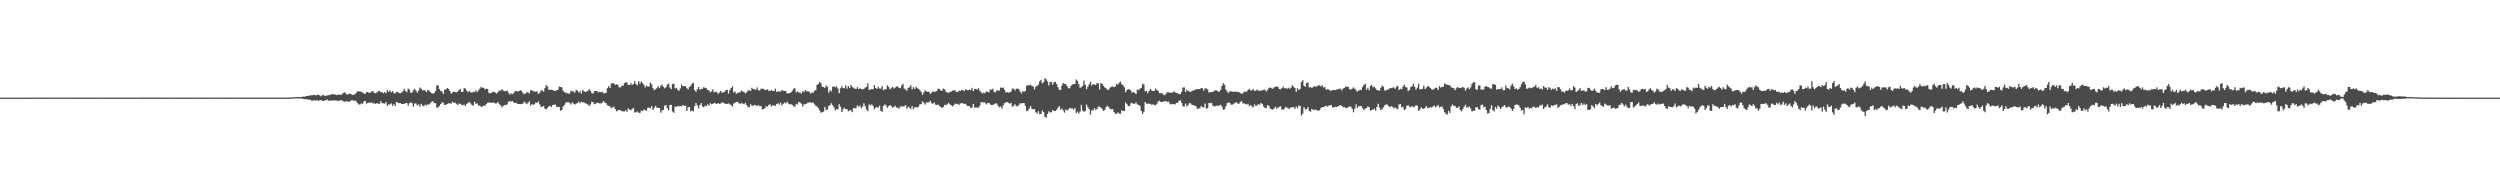 <?xml version="1.0" encoding="UTF-8"?>
<svg xmlns="http://www.w3.org/2000/svg" width="1920" height="150">
  <path d="M0 75.000h1v1.000H0zM1 75.000h1v1.000H1zM2 75.000h1v1.000H2zM3 75.000h1v1.000H3zM4 75.000h1v1.000H4zM5 75.000h1v1.000H5zM6 75.000h1v1.000H6zM7 75.000h1v1.000H7zM8 75.000h1v1.000H8zM9 75.000h1v1.000H9zM10 75.000h1v1.000H10zM11 75.000h1v1.000H11zM12 75.000h1v1.000H12zM13 75.000h1v1.000H13zM14 75.000h1v1.000H14zM15 75.000h1v1.000H15zM16 75.000h1v1.000H16zM17 75.000h1v1.000H17zM18 75.000h1v1.000H18zM19 74.961h1v1.000H19zM20 74.939h1v1.000H20zM21 74.941h1v1.000H21zM22 74.944h1v1.000H22zM23 74.935h1v1.000H23zM24 74.943h1v1.000H24zM25 74.944h1v1.000H25zM26 74.942h1v1.000H26zM27 74.936h1v1.000H27zM28 74.948h1v1.000H28zM29 74.937h1v1.000H29zM30 74.936h1v1.000H30zM31 74.935h1v1.000H31zM32 74.929h1v1.000H32zM33 74.936h1v1.000H33zM34 74.934h1v1.000H34zM35 74.932h1v1.000H35zM36 74.944h1v1.000H36zM37 74.939h1v1.000H37zM38 74.940h1v1.000H38zM39 74.943h1v1.000H39zM40 74.942h1v1.000H40zM41 74.941h1v1.000H41zM42 74.937h1v1.000H42zM43 74.938h1v1.000H43zM44 74.944h1v1.000H44zM45 74.937h1v1.000H45zM46 74.938h1v1.000H46zM47 74.943h1v1.000H47zM48 74.940h1v1.000H48zM49 74.945h1v1.000H49zM50 74.943h1v1.000H50zM51 74.939h1v1.000H51zM52 74.939h1v1.000H52zM53 74.940h1v1.000H53zM54 74.939h1v1.000H54zM55 74.940h1v1.000H55zM56 74.935h1v1.000H56zM57 74.929h1v1.000H57zM58 74.940h1v1.000H58zM59 74.939h1v1.000H59zM60 74.935h1v1.000H60zM61 74.939h1v1.000H61zM62 74.935h1v1.000H62zM63 74.930h1v1.000H63zM64 74.940h1v1.000H64zM65 74.936h1v1.000H65zM66 74.936h1v1.000H66zM67 74.939h1v1.000H67zM68 74.939h1v1.000H68zM69 74.946h1v1.000H69zM70 74.936h1v1.000H70zM71 74.932h1v1.000H71zM72 74.930h1v1.000H72zM73 74.943h1v1.000H73zM74 74.940h1v1.000H74zM75 74.936h1v1.000H75zM76 74.945h1v1.000H76zM77 74.940h1v1.000H77zM78 74.933h1v1.000H78zM79 74.938h1v1.000H79zM80 74.941h1v1.000H80zM81 74.928h1v1.000H81zM82 74.938h1v1.000H82zM83 74.940h1v1.000H83zM84 74.935h1v1.000H84zM85 74.931h1v1.000H85zM86 74.923h1v1.000H86zM87 74.934h1v1.000H87zM88 74.935h1v1.000H88zM89 74.935h1v1.000H89zM90 74.941h1v1.000H90zM91 74.924h1v1.000H91zM92 74.939h1v1.000H92zM93 74.940h1v1.000H93zM94 74.933h1v1.000H94zM95 74.941h1v1.000H95zM96 74.931h1v1.000H96zM97 74.933h1v1.000H97zM98 74.937h1v1.000H98zM99 74.939h1v1.000H99zM100 74.930h1v1.000H100zM101 74.937h1v1.000H101zM102 74.937h1v1.000H102zM103 74.938h1v1.000H103zM104 74.937h1v1.000H104zM105 74.940h1v1.000H105zM106 74.942h1v1.000H106zM107 74.940h1v1.000H107zM108 74.931h1v1.000H108zM109 74.931h1v1.000H109zM110 74.928h1v1.000H110zM111 74.940h1v1.000H111zM112 74.937h1v1.000H112zM113 74.941h1v1.000H113zM114 74.932h1v1.000H114zM115 74.931h1v1.000H115zM116 74.931h1v1.000H116zM117 74.934h1v1.000H117zM118 74.925h1v1.000H118zM119 74.930h1v1.000H119zM120 74.936h1v1.000H120zM121 74.936h1v1.000H121zM122 74.930h1v1.000H122zM123 74.939h1v1.000H123zM124 74.939h1v1.000H124zM125 74.924h1v1.000H125zM126 74.935h1v1.000H126zM127 74.941h1v1.000H127zM128 74.930h1v1.000H128zM129 74.938h1v1.000H129zM130 74.940h1v1.000H130zM131 74.943h1v1.000H131zM132 74.938h1v1.000H132zM133 74.940h1v1.000H133zM134 74.940h1v1.000H134zM135 74.937h1v1.000H135zM136 74.940h1v1.000H136zM137 74.937h1v1.000H137zM138 74.929h1v1.000H138zM139 74.939h1v1.000H139zM140 74.932h1v1.000H140zM141 74.941h1v1.000H141zM142 74.940h1v1.000H142zM143 74.938h1v1.000H143zM144 74.924h1v1.000H144zM145 74.939h1v1.000H145zM146 74.941h1v1.000H146zM147 74.943h1v1.000H147zM148 74.938h1v1.000H148zM149 74.937h1v1.000H149zM150 74.935h1v1.000H150zM151 74.936h1v1.000H151zM152 74.934h1v1.000H152zM153 74.945h1v1.000H153zM154 74.937h1v1.000H154zM155 74.941h1v1.000H155zM156 74.938h1v1.000H156zM157 74.935h1v1.000H157zM158 74.941h1v1.000H158zM159 74.927h1v1.000H159zM160 74.940h1v1.000H160zM161 74.939h1v1.000H161zM162 74.940h1v1.000H162zM163 74.933h1v1.000H163zM164 74.933h1v1.000H164zM165 74.935h1v1.000H165zM166 74.934h1v1.000H166zM167 74.941h1v1.000H167zM168 74.941h1v1.000H168zM169 74.934h1v1.000H169zM170 74.934h1v1.000H170zM171 74.944h1v1.000H171zM172 74.937h1v1.000H172zM173 74.936h1v1.000H173zM174 74.929h1v1.000H174zM175 74.936h1v1.000H175zM176 74.935h1v1.000H176zM177 74.938h1v1.000H177zM178 74.940h1v1.000H178zM179 74.940h1v1.000H179zM180 74.943h1v1.000H180zM181 74.938h1v1.000H181zM182 74.934h1v1.000H182zM183 74.940h1v1.000H183zM184 74.930h1v1.000H184zM185 74.940h1v1.000H185zM186 74.939h1v1.000H186zM187 74.935h1v1.000H187zM188 74.929h1v1.000H188zM189 74.935h1v1.000H189zM190 74.935h1v1.000H190zM191 74.944h1v1.000H191zM192 74.937h1v1.000H192zM193 74.938h1v1.000H193zM194 74.933h1v1.000H194zM195 74.931h1v1.000H195zM196 74.942h1v1.000H196zM197 74.932h1v1.000H197zM198 74.933h1v1.000H198zM199 74.942h1v1.000H199zM200 74.930h1v1.000H200zM201 74.940h1v1.000H201zM202 74.933h1v1.000H202zM203 74.945h1v1.000H203zM204 74.931h1v1.000H204zM205 74.941h1v1.000H205zM206 74.936h1v1.000H206zM207 74.940h1v1.000H207zM208 74.934h1v1.000H208zM209 74.923h1v1.000H209zM210 74.942h1v1.000H210zM211 74.940h1v1.000H211zM212 74.921h1v1.000H212zM213 74.936h1v1.000H213zM214 74.933h1v1.000H214zM215 74.931h1v1.000H215zM216 74.934h1v1.000H216zM217 74.938h1v1.000H217zM218 74.939h1v1.000H218zM219 74.932h1v1.000H219zM220 74.938h1v1.000H220zM221 74.922h1v1.000H221zM222 74.915h1v1.000H222zM223 74.840h1v1.000H223zM224 74.813h1v1.000H224zM225 74.754h1v1.000H225zM226 74.587h1v1.000H226zM227 74.534h1v1.000H227zM228 74.446h1v1.000H228zM229 74.487h1v1.120H229zM230 74.453h1v1.217H230zM231 74.543h1v1.019H231zM232 74.192h1v1.702H232zM233 74.231h1v1.861H233zM234 74.140h1v2.132H234zM235 73.741h1v2.491H235zM236 73.703h1v2.639H236zM237 73.434h1v3.174H237zM238 73.180h1v3.478H238zM239 73.285h1v4.205H239zM240 73.011h1v4.203H240zM241 72.850h1v4.057H241zM242 73.222h1v3.992H242zM243 72.975h1v3.923H243zM244 72.636h1v4.949H244zM245 73.255h1v3.764H245zM246 73.900h1v2.884H246zM247 73.228h1v4.172H247zM248 72.795h1v4.872H248zM249 73.720h1v3.319H249zM250 73.411h1v3.615H250zM251 73.249h1v3.161H251zM252 73.133h1v4.332H252zM253 72.813h1v4.469H253zM254 72.509h1v4.681H254zM255 72.079h1v5.233H255zM256 72.533h1v4.393H256zM257 72.572h1v4.648H257zM258 72.994h1v4.239H258zM259 72.702h1v4.828H259zM260 72.640h1v4.719H260zM261 72.798h1v4.253H261zM262 72.546h1v4.460H262zM263 71.521h1v6.205H263zM264 70.919h1v7.264H264zM265 71.556h1v6.280H265zM266 72.782h1v5.107H266zM267 72.196h1v5.853H267zM268 71.985h1v6.135H268zM269 72.067h1v5.246H269zM270 73.034h1v3.695H270zM271 72.595h1v4.853H271zM272 72.569h1v4.626H272zM273 71.370h1v6.387H273zM274 70.086h1v8.974H274zM275 70.319h1v9.856H275zM276 70.207h1v10.063H276zM277 70.500h1v8.894H277zM278 71.129h1v8.672H278zM279 71.734h1v6.257H279zM280 72.141h1v5.385H280zM281 70.689h1v8.994H281zM282 70.646h1v8.406H282zM283 71.403h1v7.467H283zM284 70.960h1v7.959H284zM285 70.366h1v8.195H285zM286 69.991h1v9.482H286zM287 71.374h1v7.907H287zM288 71.668h1v8.169H288zM289 70.979h1v8.197H289zM290 69.996h1v9.604H290zM291 69.934h1v9.769H291zM292 70.734h1v6.984H292zM293 70.830h1v8.410H293zM294 71.630h1v7.713H294zM295 70.732h1v8.894H295zM296 71.621h1v6.761H296zM297 69.207h1v12.023H297zM298 70.522h1v9.735H298zM299 69.438h1v10.816H299zM300 70.900h1v8.435H300zM301 69.907h1v11.353H301zM302 71.412h1v8.571H302zM303 71.756h1v9.688H303zM304 70.598h1v7.682H304zM305 70.515h1v8.297H305zM306 71.484h1v7.724H306zM307 71.587h1v7.637H307zM308 71.045h1v8.831H308zM309 69.940h1v9.923H309zM310 68.191h1v11.551H310zM311 70.041h1v9.284H311zM312 70.693h1v8.356H312zM313 67.967h1v13.146H313zM314 68.861h1v10.406H314zM315 71.348h1v7.176H315zM316 70.938h1v8.373H316zM317 69.282h1v12.621H317zM318 68.245h1v11.228H318zM319 69.649h1v9.833H319zM320 71.096h1v9.917H320zM321 69.580h1v10.590H321zM322 67.232h1v14.597H322zM323 68.100h1v11.664H323zM324 69.511h1v11.470H324zM325 69.136h1v12.551H325zM326 69.461h1v10.955H326zM327 70.767h1v10.184H327zM328 69.223h1v10.891H328zM329 69.437h1v10.847H329zM330 70.771h1v8.610H330zM331 71.601h1v6.613H331zM332 71.923h1v5.778H332zM333 71.431h1v7.745H333zM334 69.911h1v9.411H334zM335 65.619h1v16.967H335zM336 65.461h1v17.147H336zM337 68.433h1v12.925H337zM338 69.827h1v10.049H338zM339 70.223h1v8.294H339zM340 72.035h1v6.855H340zM341 68.893h1v11.676H341zM342 68.654h1v11.818H342zM343 67.562h1v12.333H343zM344 68.302h1v11.040H344zM345 69.836h1v9.497H345zM346 71.896h1v7.761H346zM347 71.013h1v7.105H347zM348 70.287h1v8.773H348zM349 70.681h1v8.059H349zM350 70.851h1v8.868H350zM351 70.309h1v10.419H351zM352 69.302h1v10.187H352zM353 68.317h1v11.454H353zM354 70.640h1v9.821H354zM355 70.444h1v10.344H355zM356 67.640h1v12.697H356zM357 68.093h1v13.301H357zM358 69.686h1v10.118H358zM359 70.825h1v8.202H359zM360 69.802h1v8.493H360zM361 70.838h1v8.660H361zM362 71.187h1v9.536H362zM363 70.358h1v10.847H363zM364 70.799h1v7.379H364zM365 69.316h1v10.588H365zM366 70.678h1v8.627H366zM367 69.404h1v11.875H367zM368 68.061h1v12.951H368zM369 66.640h1v15.440H369zM370 67.415h1v14.396H370zM371 67.448h1v13.597H371zM372 68.727h1v12.588H372zM373 68.071h1v11.835H373zM374 68.365h1v10.606H374zM375 71.355h1v7.294H375zM376 71.706h1v7.307H376zM377 71.216h1v7.657H377zM378 70.539h1v8.360H378zM379 70.579h1v8.235H379zM380 71.252h1v8.318H380zM381 71.854h1v7.491H381zM382 70.763h1v7.597H382zM383 69.480h1v10.598H383zM384 69.630h1v11.201H384zM385 68.476h1v13.967H385zM386 69.591h1v11.753H386zM387 69.918h1v10.677H387zM388 69.967h1v10.844H388zM389 69.530h1v10.575H389zM390 71.039h1v7.136H390zM391 72.604h1v4.950H391zM392 71.604h1v6.449H392zM393 72.269h1v5.329H393zM394 71.515h1v7.173H394zM395 70.166h1v8.848H395zM396 69.744h1v9.188H396zM397 70.188h1v9.607H397zM398 70.078h1v9.809H398zM399 69.319h1v10.739H399zM400 69.598h1v10.256H400zM401 71.153h1v8.485H401zM402 72.326h1v5.839H402zM403 71.840h1v6.967H403zM404 70.977h1v9.024H404zM405 70.804h1v8.231H405zM406 71.803h1v5.997H406zM407 69.462h1v11.722H407zM408 69.137h1v10.803H408zM409 70.216h1v10.300H409zM410 70.136h1v9.947H410zM411 70.496h1v8.143H411zM412 70.133h1v8.980H412zM413 72.202h1v5.648H413zM414 71.157h1v9.019H414zM415 69.703h1v12.399H415zM416 69.268h1v12.713H416zM417 70.369h1v11.020H417zM418 67.698h1v15.777H418zM419 65.383h1v18.800H419zM420 66.451h1v16.433H420zM421 68.985h1v12.748H421zM422 68.862h1v12.473H422zM423 68.848h1v13.379H423zM424 69.182h1v11.438H424zM425 69.733h1v10.701H425zM426 69.732h1v10.546H426zM427 69.324h1v12.787H427zM428 69.026h1v13.002H428zM429 66.510h1v15.706H429zM430 66.792h1v18.196H430zM431 67.068h1v17.401H431zM432 69.569h1v12.368H432zM433 70.797h1v9.779H433zM434 71.222h1v7.656H434zM435 71.492h1v6.932H435zM436 71.872h1v6.583H436zM437 71.839h1v7.232H437zM438 69.607h1v10.608H438zM439 70.186h1v8.461H439zM440 70.162h1v9.406H440zM441 71.185h1v9.104H441zM442 69.034h1v10.683H442zM443 69.651h1v9.413H443zM444 70.937h1v7.092H444zM445 70.020h1v9.312H445zM446 71.858h1v6.314H446zM447 69.074h1v9.515H447zM448 70.059h1v8.620H448zM449 70.639h1v8.668H449zM450 70.228h1v9.434H450zM451 69.704h1v10.537H451zM452 68.472h1v12.894H452zM453 69.696h1v10.526H453zM454 71.495h1v6.670H454zM455 71.906h1v6.628H455zM456 70.034h1v9.980H456zM457 69.831h1v9.850H457zM458 69.890h1v8.839H458zM459 71.035h1v8.082H459zM460 70.528h1v8.910H460zM461 70.778h1v8.739H461zM462 70.424h1v8.539H462zM463 71.617h1v6.115H463zM464 71.648h1v7.074H464zM465 71.295h1v8.035H465zM466 67.750h1v13.071H466zM467 66.182h1v15.105H467zM468 67.519h1v14.376H468zM469 64.286h1v18.685H469zM470 63.738h1v18.751H470zM471 64.212h1v17.718H471zM472 65.177h1v18.608H472zM473 64.640h1v20.845H473zM474 65.116h1v19.747H474zM475 67.033h1v17.372H475zM476 67.057h1v17.633H476zM477 65.807h1v19.469H477zM478 65.861h1v19.704H478zM479 63.935h1v21.676H479zM480 63.254h1v21.412H480zM481 63.336h1v22.516H481zM482 65.258h1v17.942H482zM483 65.257h1v18.979H483zM484 63.962h1v20.744H484zM485 65.163h1v18.490H485zM486 64.505h1v18.386H486zM487 62.413h1v23.937H487zM488 64.493h1v21.799H488zM489 65.575h1v19.982H489zM490 62.356h1v24.240H490zM491 64.289h1v22.439H491zM492 62.545h1v22.407H492zM493 63.737h1v21.669H493zM494 65.126h1v18.974H494zM495 67.176h1v17.402H495zM496 65.711h1v19.319H496zM497 66.458h1v16.367H497zM498 66.399h1v16.212H498zM499 63.397h1v19.886H499zM500 64.684h1v16.758H500zM501 67.675h1v16.807H501zM502 69.292h1v13.616H502zM503 68.518h1v12.810H503zM504 67.679h1v15.082H504zM505 66.136h1v16.605H505zM506 67.692h1v15.406H506zM507 65.918h1v20.645H507zM508 64.918h1v19.978H508zM509 66.656h1v17.786H509zM510 67.832h1v13.376H510zM511 66.984h1v13.664H511zM512 64.964h1v18.237H512zM513 64.182h1v20.574H513zM514 67.219h1v13.473H514zM515 68.439h1v12.116H515zM516 64.563h1v21.094H516zM517 64.189h1v22.460H517zM518 67.892h1v13.923H518zM519 67.411h1v14.656H519zM520 68.947h1v12.524H520zM521 69.687h1v11.991H521zM522 67.877h1v13.463H522zM523 64.973h1v16.793H523zM524 66.368h1v14.179H524zM525 66.028h1v15.422H525zM526 66.211h1v14.852H526zM527 67.723h1v17.526H527zM528 68.702h1v13.757H528zM529 66.796h1v15.372H529zM530 65.825h1v19.738H530zM531 64.329h1v20.591H531zM532 63.564h1v22.013H532zM533 69.226h1v12.163H533zM534 70.487h1v8.677H534zM535 68.570h1v12.385H535zM536 66.819h1v16.388H536zM537 68.885h1v11.747H537zM538 68.317h1v10.891H538zM539 68.215h1v13.481H539zM540 66.924h1v15.504H540zM541 67.500h1v13.701H541zM542 67.777h1v13.683H542zM543 69.064h1v11.009H543zM544 69.391h1v11.800H544zM545 70.870h1v8.376H545zM546 70.139h1v9.979H546zM547 68.552h1v11.189H547zM548 71.038h1v7.975H548zM549 70.367h1v9.046H549zM550 70.722h1v9.151H550zM551 72.096h1v6.983H551zM552 71.111h1v8.675H552zM553 69.861h1v9.644H553zM554 71.241h1v7.375H554zM555 70.845h1v7.982H555zM556 70.531h1v8.974H556zM557 69.125h1v10.556H557zM558 68.893h1v11.018H558zM559 71.910h1v7.466H559zM560 69.117h1v10.982H560zM561 67.583h1v13.127H561zM562 66.390h1v15.354H562zM563 70.971h1v8.573H563zM564 70.254h1v8.690H564zM565 72.147h1v6.118H565zM566 71.401h1v6.789H566zM567 71.067h1v8.062H567zM568 70.791h1v9.150H568zM569 69.439h1v9.553H569zM570 70.359h1v9.292H570zM571 70.635h1v9.505H571zM572 71.791h1v7.183H572zM573 70.872h1v9.769H573zM574 69.656h1v12.712H574zM575 69.286h1v12.853H575zM576 69.898h1v10.134H576zM577 67.403h1v13.936H577zM578 68.472h1v12.623H578zM579 68.481h1v12.084H579zM580 69.054h1v11.833H580zM581 67.107h1v14.454H581zM582 69.298h1v11.370H582zM583 69.532h1v12.059H583zM584 68.028h1v13.409H584zM585 68.246h1v15.703H585zM586 68.163h1v15.741H586zM587 69.186h1v13.807H587zM588 68.950h1v12.564H588zM589 68.556h1v13.461H589zM590 69.608h1v10.940H590zM591 69.958h1v10.213H591zM592 68.960h1v13.023H592zM593 69.855h1v10.890H593zM594 69.924h1v11.200H594zM595 68.075h1v13.161H595zM596 70.538h1v9.395H596zM597 70.202h1v9.107H597zM598 70.196h1v10.167H598zM599 70.476h1v8.350H599zM600 69.145h1v11.858H600zM601 69.731h1v10.023H601zM602 69.808h1v8.861H602zM603 70.015h1v9.431H603zM604 71.852h1v6.238H604zM605 71.546h1v8.030H605zM606 71.490h1v8.754H606zM607 70.933h1v9.025H607zM608 69.659h1v10.903H608zM609 68.269h1v13.255H609zM610 67.633h1v14.363H610zM611 70.950h1v8.783H611zM612 70.123h1v10.158H612zM613 70.999h1v7.215H613zM614 71.049h1v7.674H614zM615 71.932h1v7.753H615zM616 69.898h1v11.914H616zM617 70.721h1v9.289H617zM618 69.138h1v10.923H618zM619 70.153h1v9.413H619zM620 70.094h1v8.846H620zM621 70.448h1v8.152H621zM622 71.887h1v6.658H622zM623 70.798h1v8.275H623zM624 71.437h1v7.217H624zM625 69.663h1v10.442H625zM626 69.277h1v11.904H626zM627 65.259h1v16.590H627zM628 64.508h1v18.485H628zM629 62.876h1v21.935H629zM630 63.888h1v22.768H630zM631 66.573h1v19.477H631zM632 66.807h1v18.943H632zM633 67.485h1v14.646H633zM634 65.616h1v18.982H634zM635 66.772h1v17.304H635zM636 71.165h1v10.302H636zM637 69.268h1v11.398H637zM638 70.179h1v9.145H638zM639 66.629h1v14.222H639zM640 66.413h1v16.016H640zM641 67.035h1v17.712H641zM642 66.330h1v17.475H642zM643 67.938h1v16.022H643zM644 71.526h1v8.512H644zM645 67.840h1v14.075H645zM646 66.270h1v19.737H646zM647 67.642h1v16.263H647zM648 67.768h1v14.908H648zM649 65.569h1v18.314H649zM650 68.093h1v15.638H650zM651 66.024h1v19.381H651zM652 67.530h1v17.361H652zM653 65.292h1v19.240H653zM654 66.707h1v19.428H654zM655 67.453h1v15.450H655zM656 68.038h1v15.350H656zM657 68.279h1v14.444H657zM658 66.954h1v14.012H658zM659 68.465h1v13.521H659zM660 67.788h1v13.196H660zM661 68.232h1v14.920H661zM662 68.644h1v13.176H662zM663 68.260h1v11.050H663zM664 67.290h1v14.288H664zM665 66.667h1v17.385H665zM666 64.124h1v21.233H666zM667 69.134h1v11.073H667zM668 68.743h1v12.294H668zM669 68.381h1v11.727H669zM670 68.536h1v12.819H670zM671 65.356h1v18.508H671zM672 67.563h1v15.056H672zM673 68.240h1v14.054H673zM674 66.661h1v16.037H674zM675 68.008h1v13.175H675zM676 68.043h1v17.075H676zM677 66.143h1v19.789H677zM678 69.272h1v12.141H678zM679 68.524h1v11.630H679zM680 68.633h1v12.310H680zM681 65.569h1v17.169H681zM682 66.711h1v14.909H682zM683 68.626h1v12.086H683zM684 67.750h1v13.761H684zM685 66.723h1v16.027H685zM686 68.013h1v14.046H686zM687 67.306h1v13.911H687zM688 66.408h1v16.348H688zM689 66.452h1v16.160H689zM690 67.505h1v15.957H690zM691 67.788h1v13.944H691zM692 65.725h1v15.978H692zM693 64.417h1v17.412H693zM694 68.037h1v13.598H694zM695 68.663h1v12.022H695zM696 69.676h1v13.788H696zM697 67.454h1v14.504H697zM698 66.991h1v15.659H698zM699 65.410h1v18.251H699zM700 68.637h1v12.819H700zM701 67.012h1v16.892H701zM702 68.252h1v14.230H702zM703 66.650h1v15.599H703zM704 67.716h1v14.876H704zM705 68.176h1v13.802H705zM706 69.294h1v10.756H706zM707 70.566h1v9.416H707zM708 72.733h1v5.101H708zM709 70.978h1v8.000H709zM710 69.446h1v10.962H710zM711 70.190h1v8.388H711zM712 70.400h1v8.271H712zM713 70.516h1v8.054H713zM714 72.096h1v5.282H714zM715 71.194h1v8.120H715zM716 70.021h1v9.576H716zM717 70.664h1v8.066H717zM718 70.259h1v10.122H718zM719 69.804h1v10.801H719zM720 68.111h1v12.171H720zM721 68.316h1v13.031H721zM722 69.489h1v12.597H722zM723 69.682h1v13.373H723zM724 67.976h1v14.088H724zM725 68.589h1v11.972H725zM726 70.433h1v10.360H726zM727 70.893h1v9.165H727zM728 71.448h1v7.528H728zM729 70.706h1v9.423H729zM730 70.324h1v10.485H730zM731 69.650h1v12.183H731zM732 69.429h1v11.311H732zM733 69.292h1v10.229H733zM734 70.598h1v9.368H734zM735 70.699h1v8.987H735zM736 69.507h1v11.118H736zM737 69.897h1v9.648H737zM738 69.177h1v9.889H738zM739 69.339h1v10.114H739zM740 70.056h1v9.690H740zM741 68.584h1v11.114H741zM742 69.071h1v11.876H742zM743 69.312h1v12.237H743zM744 68.778h1v12.647H744zM745 69.183h1v13.694H745zM746 67.477h1v15.096H746zM747 69.948h1v9.821H747zM748 68.249h1v14.526H748zM749 68.292h1v14.079H749zM750 68.846h1v13.910H750zM751 67.678h1v15.020H751zM752 69.670h1v11.587H752zM753 70.824h1v7.643H753zM754 71.790h1v6.747H754zM755 71.108h1v7.618H755zM756 71.592h1v7.126H756zM757 70.085h1v10.054H757zM758 70.582h1v8.626H758zM759 70.923h1v8.052H759zM760 68.732h1v11.428H760zM761 68.852h1v11.757H761zM762 68.164h1v12.427H762zM763 70.534h1v9.547H763zM764 70.900h1v8.402H764zM765 69.308h1v10.247H765zM766 69.510h1v11.705H766zM767 69.577h1v12.849H767zM768 67.208h1v14.598H768zM769 67.575h1v15.807H769zM770 67.190h1v13.799H770zM771 68.988h1v10.266H771zM772 71.127h1v7.487H772zM773 70.668h1v7.625H773zM774 71.078h1v7.881H774zM775 70.994h1v8.686H775zM776 70.201h1v8.868H776zM777 68.070h1v13.878H777zM778 68.095h1v13.276H778zM779 69.497h1v10.600H779zM780 68.180h1v13.115H780zM781 67.998h1v13.838H781zM782 68.565h1v12.143H782zM783 70.343h1v9.005H783zM784 71.679h1v7.768H784zM785 69.934h1v9.225H785zM786 70.527h1v8.632H786zM787 69.862h1v11.429H787zM788 65.759h1v19.678H788zM789 65.424h1v19.506H789zM790 65.459h1v17.831H790zM791 65.047h1v16.434H791zM792 66.129h1v17.423H792zM793 66.398h1v17.597H793zM794 68.677h1v15.119H794zM795 66.520h1v19.725H795zM796 65.896h1v21.375H796zM797 65.013h1v20.356H797zM798 62.487h1v25.163H798zM799 61.343h1v26.242H799zM800 64.013h1v20.915H800zM801 63.171h1v22.972H801zM802 60.165h1v29.566H802zM803 60.962h1v29.314H803zM804 62.512h1v25.066H804zM805 65.658h1v19.837H805zM806 62.986h1v23.320H806zM807 63.020h1v23.242H807zM808 65.068h1v19.354H808zM809 63.171h1v22.188H809zM810 62.858h1v22.364H810zM811 64.398h1v19.973H811zM812 66.970h1v15.750H812zM813 68.830h1v12.786H813zM814 69.182h1v15.040H814zM815 65.818h1v17.551H815zM816 63.746h1v21.031H816zM817 64.433h1v22.088H817zM818 64.557h1v19.531H818zM819 66.039h1v18.782H819zM820 67.798h1v16.386H820zM821 67.799h1v15.106H821zM822 66.019h1v17.359H822zM823 64.889h1v18.270H823zM824 64.596h1v19.676H824zM825 64.515h1v18.461H825zM826 61.054h1v25.929H826zM827 62.048h1v23.680H827zM828 64.689h1v22.538H828zM829 67.400h1v18.323H829zM830 66.952h1v13.599H830zM831 65.937h1v18.973H831zM832 61.854h1v23.980H832zM833 65.054h1v20.249H833zM834 68.512h1v11.798H834zM835 66.504h1v15.860H835zM836 64.728h1v19.130H836zM837 62.726h1v25.327H837zM838 65.767h1v18.943H838zM839 64.500h1v20.379H839zM840 64.887h1v18.280H840zM841 65.287h1v19.071H841zM842 63.796h1v19.983H842zM843 64.043h1v17.844H843zM844 68.763h1v13.193H844zM845 63.764h1v18.875H845zM846 64.463h1v19.214H846zM847 65.892h1v19.299H847zM848 67.184h1v17.128H848zM849 67.850h1v14.450H849zM850 68.909h1v12.269H850zM851 68.922h1v13.347H851zM852 67.391h1v16.100H852zM853 66.686h1v17.309H853zM854 66.409h1v17.370H854zM855 66.916h1v19.042H855zM856 66.521h1v20.684H856zM857 64.430h1v23.047H857zM858 65.092h1v21.238H858zM859 63.557h1v23.664H859zM860 62.739h1v24.698H860zM861 64.770h1v19.909H861zM862 65.483h1v19.840H862zM863 67.027h1v18.247H863zM864 70.877h1v7.872H864zM865 69.113h1v10.908H865zM866 68.554h1v13.052H866zM867 68.652h1v12.806H867zM868 69.599h1v9.818H868zM869 71.327h1v7.614H869zM870 70.606h1v9.287H870zM871 71.262h1v8.284H871zM872 72.227h1v6.447H872zM873 68.686h1v11.492H873zM874 69.252h1v11.322H874zM875 68.105h1v13.220H875zM876 67.502h1v17.657H876zM877 64.324h1v23.290H877zM878 64.988h1v20.799H878zM879 70.131h1v8.187H879zM880 69.745h1v9.878H880zM881 71.549h1v8.066H881zM882 69.893h1v9.764H882zM883 68.275h1v11.514H883zM884 69.461h1v11.061H884zM885 69.960h1v10.184H885zM886 69.812h1v10.739H886zM887 67.999h1v12.962H887zM888 69.028h1v10.755H888zM889 69.868h1v8.173H889zM890 71.502h1v5.800H890zM891 71.587h1v6.721H891zM892 71.644h1v6.687H892zM893 72.671h1v5.236H893zM894 73.119h1v4.799H894zM895 71.942h1v5.577H895zM896 70.861h1v7.450H896zM897 70.739h1v7.367H897zM898 71.426h1v8.218H898zM899 71.060h1v9.229H899zM900 71.170h1v8.652H900zM901 70.118h1v9.883H901zM902 70.901h1v9.255H902zM903 71.367h1v7.635H903zM904 71.600h1v7.368H904zM905 72.289h1v5.109H905zM906 72.208h1v4.758H906zM907 70.552h1v8.306H907zM908 67.206h1v14.439H908zM909 67.119h1v14.810H909zM910 70.693h1v8.820H910zM911 68.865h1v12.978H911zM912 69.783h1v10.793H912zM913 70.324h1v8.714H913zM914 70.676h1v8.842H914zM915 69.835h1v10.707H915zM916 69.418h1v11.229H916zM917 69.274h1v11.874H917zM918 68.462h1v13.039H918zM919 68.479h1v15.030H919zM920 68.455h1v14.916H920zM921 68.429h1v14.743H921zM922 67.612h1v13.750H922zM923 67.863h1v14.447H923zM924 69.624h1v12.854H924zM925 67.859h1v11.643H925zM926 68.002h1v15.486H926zM927 68.672h1v14.353H927zM928 71.062h1v7.999H928zM929 70.672h1v8.614H929zM930 70.583h1v8.413H930zM931 70.570h1v10.564H931zM932 69.831h1v11.853H932zM933 69.288h1v12.321H933zM934 69.458h1v11.708H934zM935 70.189h1v11.099H935zM936 70.472h1v10.486H936zM937 68.950h1v11.521H937zM938 65.922h1v16.031H938zM939 63.930h1v20.278H939zM940 65.101h1v18.874H940zM941 68.782h1v12.818H941zM942 70.440h1v8.781H942zM943 71.392h1v7.278H943zM944 70.042h1v8.951H944zM945 70.134h1v10.289H945zM946 70.275h1v10.100H946zM947 70.677h1v9.032H947zM948 70.298h1v8.746H948zM949 70.445h1v8.049H949zM950 70.540h1v8.919H950zM951 70.708h1v9.052H951zM952 71.479h1v6.875H952zM953 72.077h1v5.405H953zM954 71.626h1v7.670H954zM955 70.409h1v9.046H955zM956 70.511h1v9.239H956zM957 70.376h1v9.976H957zM958 69.085h1v10.565H958zM959 68.106h1v13.462H959zM960 69.352h1v11.234H960zM961 69.390h1v12.406H961zM962 68.413h1v13.944H962zM963 69.775h1v10.417H963zM964 69.622h1v11.918H964zM965 68.729h1v12.064H965zM966 69.611h1v10.408H966zM967 69.731h1v10.655H967zM968 69.616h1v9.446H968zM969 69.341h1v10.562H969zM970 68.955h1v12.837H970zM971 68.848h1v14.009H971zM972 70.234h1v12.775H972zM973 69.072h1v11.546H973zM974 67.664h1v13.643H974zM975 67.171h1v16.114H975zM976 67.724h1v16.157H976zM977 68.156h1v16.028H977zM978 67.124h1v16.246H978zM979 66.619h1v15.394H979zM980 66.338h1v17.184H980zM981 66.770h1v15.930H981zM982 68.424h1v13.633H982zM983 68.584h1v13.029H983zM984 67.631h1v16.402H984zM985 66.494h1v17.875H985zM986 67.773h1v15.523H986zM987 67.707h1v14.354H987zM988 68.157h1v14.577H988zM989 67.403h1v15.851H989zM990 68.201h1v15.178H990zM991 67.280h1v15.178H991zM992 65.461h1v16.948H992zM993 66.612h1v15.679H993zM994 67.644h1v16.069H994zM995 70.510h1v11.244H995zM996 67.747h1v15.524H996zM997 69.172h1v11.806H997zM998 68.212h1v13.188H998zM999 62.994h1v25.669H999zM1000 61.560h1v25.730H1000zM1001 65.784h1v16.529H1001zM1002 66.586h1v17.554H1002zM1003 63.687h1v20.142H1003zM1004 63.296h1v18.961H1004zM1005 67.104h1v18.099H1005zM1006 66.901h1v18.857H1006zM1007 67.448h1v16.141H1007zM1008 66.965h1v17.438H1008zM1009 65.980h1v18.235H1009zM1010 66.647h1v17.628H1010zM1011 66.234h1v18.461H1011zM1012 65.452h1v19.719H1012zM1013 65.565h1v19.000H1013zM1014 66.400h1v16.528H1014zM1015 65.548h1v16.678H1015zM1016 67.158h1v15.138H1016zM1017 66.887h1v14.847H1017zM1018 68.966h1v12.092H1018zM1019 68.449h1v13.450H1019zM1020 68.690h1v12.460H1020zM1021 69.543h1v11.333H1021zM1022 69.668h1v11.102H1022zM1023 69.137h1v13.563H1023zM1024 69.116h1v13.186H1024zM1025 69.159h1v12.891H1025zM1026 68.746h1v13.484H1026zM1027 68.671h1v12.992H1027zM1028 68.265h1v13.031H1028zM1029 68.038h1v12.611H1029zM1030 69.403h1v11.951H1030zM1031 67.994h1v14.372H1031zM1032 67.490h1v14.643H1032zM1033 66.517h1v16.422H1033zM1034 66.563h1v16.343H1034zM1035 66.831h1v15.498H1035zM1036 68.626h1v13.065H1036zM1037 68.728h1v13.282H1037zM1038 68.140h1v15.425H1038zM1039 67.143h1v19.147H1039zM1040 68.165h1v15.235H1040zM1041 69.370h1v10.743H1041zM1042 70.400h1v12.493H1042zM1043 69.596h1v11.945H1043zM1044 68.841h1v12.770H1044zM1045 69.180h1v12.288H1045zM1046 66.851h1v16.283H1046zM1047 65.243h1v19.411H1047zM1048 64.262h1v19.207H1048zM1049 68.928h1v13.965H1049zM1050 67.360h1v14.457H1050zM1051 69.301h1v12.969H1051zM1052 65.993h1v18.941H1052zM1053 65.270h1v19.250H1053zM1054 67.049h1v17.136H1054zM1055 66.577h1v16.825H1055zM1056 67.819h1v17.243H1056zM1057 69.176h1v12.907H1057zM1058 69.388h1v10.318H1058zM1059 69.709h1v13.041H1059zM1060 67.398h1v17.168H1060zM1061 65.573h1v18.255H1061zM1062 66.662h1v15.769H1062zM1063 69.473h1v11.496H1063zM1064 69.434h1v10.801H1064zM1065 68.833h1v11.566H1065zM1066 68.642h1v12.816H1066zM1067 67.657h1v14.816H1067zM1068 67.715h1v13.859H1068zM1069 67.361h1v14.709H1069zM1070 67.092h1v16.140H1070zM1071 68.147h1v14.418H1071zM1072 66.652h1v16.607H1072zM1073 65.865h1v18.124H1073zM1074 69.010h1v11.266H1074zM1075 68.135h1v11.800H1075zM1076 68.504h1v14.028H1076zM1077 66.578h1v15.398H1077zM1078 65.089h1v19.504H1078zM1079 66.908h1v16.888H1079zM1080 67.238h1v13.950H1080zM1081 69.997h1v10.829H1081zM1082 69.097h1v12.830H1082zM1083 66.890h1v15.464H1083zM1084 66.210h1v15.239H1084zM1085 64.318h1v18.053H1085zM1086 66.610h1v15.160H1086zM1087 68.803h1v12.085H1087zM1088 67.337h1v13.866H1088zM1089 64.374h1v20.896H1089zM1090 68.577h1v15.551H1090zM1091 68.490h1v13.991H1091zM1092 68.148h1v15.317H1092zM1093 65.785h1v17.831H1093zM1094 68.400h1v14.326H1094zM1095 67.288h1v14.194H1095zM1096 66.033h1v17.023H1096zM1097 66.505h1v16.501H1097zM1098 67.566h1v14.568H1098zM1099 68.593h1v14.060H1099zM1100 68.942h1v12.783H1100zM1101 68.137h1v12.867H1101zM1102 67.444h1v14.926H1102zM1103 67.326h1v14.359H1103zM1104 69.069h1v11.527H1104zM1105 66.135h1v16.469H1105zM1106 67.277h1v14.757H1106zM1107 66.722h1v15.147H1107zM1108 66.610h1v17.151H1108zM1109 64.172h1v22.068H1109zM1110 64.713h1v22.785H1110zM1111 65.120h1v22.849H1111zM1112 65.469h1v19.659H1112zM1113 65.371h1v21.362H1113zM1114 67.041h1v14.778H1114zM1115 67.475h1v12.786H1115zM1116 67.697h1v13.533H1116zM1117 69.153h1v12.209H1117zM1118 67.785h1v14.983H1118zM1119 66.807h1v16.092H1119zM1120 67.467h1v14.150H1120zM1121 67.657h1v16.856H1121zM1122 67.323h1v18.146H1122zM1123 66.799h1v16.971H1123zM1124 67.387h1v14.537H1124zM1125 69.608h1v10.870H1125zM1126 67.947h1v14.579H1126zM1127 67.086h1v15.343H1127zM1128 68.511h1v13.366H1128zM1129 67.101h1v16.245H1129zM1130 64.416h1v21.224H1130zM1131 63.255h1v21.803H1131zM1132 63.107h1v21.977H1132zM1133 68.506h1v13.998H1133zM1134 68.988h1v13.280H1134zM1135 65.675h1v18.191H1135zM1136 65.537h1v18.754H1136zM1137 68.735h1v11.875H1137zM1138 68.748h1v11.656H1138zM1139 68.657h1v13.662H1139zM1140 66.528h1v15.445H1140zM1141 66.104h1v18.484H1141zM1142 66.835h1v20.319H1142zM1143 67.019h1v19.894H1143zM1144 68.008h1v15.597H1144zM1145 68.029h1v12.788H1145zM1146 64.781h1v19.797H1146zM1147 64.520h1v21.104H1147zM1148 65.258h1v16.861H1148zM1149 68.870h1v14.522H1149zM1150 68.350h1v12.619H1150zM1151 68.476h1v13.715H1151zM1152 68.444h1v15.435H1152zM1153 67.125h1v15.257H1153zM1154 69.257h1v12.410H1154zM1155 69.217h1v11.513H1155zM1156 65.612h1v16.768H1156zM1157 67.617h1v15.013H1157zM1158 67.841h1v13.928H1158zM1159 68.775h1v13.513H1159zM1160 65.778h1v17.507H1160zM1161 64.295h1v20.969H1161zM1162 66.269h1v17.354H1162zM1163 68.425h1v12.315H1163zM1164 67.789h1v12.518H1164zM1165 68.895h1v11.470H1165zM1166 68.303h1v12.670H1166zM1167 66.925h1v15.940H1167zM1168 64.711h1v20.228H1168zM1169 62.962h1v21.443H1169zM1170 62.664h1v25.023H1170zM1171 64.818h1v17.497H1171zM1172 68.255h1v14.785H1172zM1173 67.877h1v14.124H1173zM1174 67.286h1v16.244H1174zM1175 67.802h1v15.061H1175zM1176 67.506h1v15.644H1176zM1177 66.877h1v15.006H1177zM1178 66.491h1v15.596H1178zM1179 65.136h1v17.898H1179zM1180 67.488h1v14.746H1180zM1181 66.927h1v15.715H1181zM1182 68.297h1v12.656H1182zM1183 67.954h1v13.134H1183zM1184 68.637h1v11.618H1184zM1185 66.088h1v17.617H1185zM1186 67.274h1v15.159H1186zM1187 67.308h1v14.490H1187zM1188 68.928h1v11.254H1188zM1189 66.873h1v15.505H1189zM1190 67.783h1v15.033H1190zM1191 69.019h1v11.906H1191zM1192 68.037h1v13.334H1192zM1193 68.456h1v12.411H1193zM1194 67.871h1v12.657H1194zM1195 69.662h1v10.485H1195zM1196 66.821h1v16.076H1196zM1197 67.075h1v14.896H1197zM1198 68.517h1v12.290H1198zM1199 70.357h1v10.260H1199zM1200 70.245h1v9.741H1200zM1201 71.074h1v9.029H1201zM1202 69.694h1v9.487H1202zM1203 69.754h1v9.529H1203zM1204 69.334h1v11.159H1204zM1205 67.884h1v12.111H1205zM1206 69.443h1v12.099H1206zM1207 69.278h1v10.469H1207zM1208 66.210h1v15.316H1208zM1209 67.244h1v16.627H1209zM1210 70.645h1v9.175H1210zM1211 69.974h1v9.382H1211zM1212 68.919h1v12.564H1212zM1213 67.693h1v12.889H1213zM1214 69.771h1v9.320H1214zM1215 69.545h1v11.079H1215zM1216 69.382h1v10.175H1216zM1217 70.302h1v10.393H1217zM1218 70.267h1v9.706H1218zM1219 67.587h1v16.782H1219zM1220 67.456h1v17.000H1220zM1221 68.801h1v15.096H1221zM1222 69.771h1v10.925H1222zM1223 69.549h1v12.203H1223zM1224 68.032h1v14.994H1224zM1225 69.658h1v10.209H1225zM1226 71.071h1v9.809H1226zM1227 71.222h1v8.579H1227zM1228 71.244h1v7.627H1228zM1229 68.675h1v12.196H1229zM1230 68.299h1v13.177H1230zM1231 68.549h1v13.430H1231zM1232 69.232h1v10.340H1232zM1233 66.906h1v13.409H1233zM1234 69.042h1v12.020H1234zM1235 68.833h1v12.299H1235zM1236 68.061h1v12.671H1236zM1237 66.463h1v17.023H1237zM1238 67.683h1v15.193H1238zM1239 67.468h1v15.187H1239zM1240 65.668h1v17.862H1240zM1241 65.205h1v18.169H1241zM1242 65.069h1v17.828H1242zM1243 68.615h1v12.018H1243zM1244 70.486h1v9.839H1244zM1245 69.167h1v9.902H1245zM1246 68.770h1v11.478H1246zM1247 68.468h1v13.231H1247zM1248 69.511h1v10.860H1248zM1249 69.624h1v12.222H1249zM1250 66.706h1v16.286H1250zM1251 68.716h1v14.115H1251zM1252 70.896h1v7.536H1252zM1253 71.187h1v7.232H1253zM1254 68.932h1v13.656H1254zM1255 69.362h1v12.490H1255zM1256 68.853h1v11.966H1256zM1257 69.634h1v10.264H1257zM1258 70.679h1v7.999H1258zM1259 69.961h1v11.389H1259zM1260 68.510h1v12.962H1260zM1261 68.140h1v12.851H1261zM1262 68.611h1v12.602H1262zM1263 68.239h1v13.662H1263zM1264 70.539h1v10.289H1264zM1265 70.133h1v9.793H1265zM1266 68.582h1v12.573H1266zM1267 67.744h1v12.669H1267zM1268 69.177h1v10.739H1268zM1269 69.678h1v10.045H1269zM1270 71.121h1v7.493H1270zM1271 70.221h1v9.774H1271zM1272 68.095h1v12.345H1272zM1273 68.734h1v10.851H1273zM1274 70.368h1v10.019H1274zM1275 70.492h1v9.325H1275zM1276 70.634h1v9.079H1276zM1277 69.733h1v9.763H1277zM1278 69.290h1v12.139H1278zM1279 68.212h1v14.998H1279zM1280 65.323h1v18.308H1280zM1281 67.303h1v14.284H1281zM1282 67.813h1v14.300H1282zM1283 69.787h1v12.377H1283zM1284 68.585h1v13.889H1284zM1285 68.603h1v12.892H1285zM1286 69.883h1v9.571H1286zM1287 67.711h1v14.832H1287zM1288 68.257h1v13.373H1288zM1289 69.430h1v11.639H1289zM1290 69.726h1v12.091H1290zM1291 68.499h1v12.597H1291zM1292 68.994h1v11.247H1292zM1293 69.654h1v10.411H1293zM1294 69.595h1v11.300H1294zM1295 66.877h1v14.441H1295zM1296 67.408h1v15.743H1296zM1297 68.938h1v12.373H1297zM1298 69.103h1v12.819H1298zM1299 70.022h1v11.650H1299zM1300 67.239h1v14.731H1300zM1301 67.856h1v15.577H1301zM1302 67.130h1v19.984H1302zM1303 67.572h1v18.465H1303zM1304 64.505h1v19.970H1304zM1305 67.336h1v15.164H1305zM1306 68.085h1v13.414H1306zM1307 68.756h1v11.915H1307zM1308 69.082h1v12.235H1308zM1309 65.962h1v18.415H1309zM1310 67.425h1v15.743H1310zM1311 68.138h1v12.884H1311zM1312 66.648h1v14.455H1312zM1313 67.294h1v17.729H1313zM1314 66.020h1v19.179H1314zM1315 68.378h1v11.716H1315zM1316 69.315h1v11.949H1316zM1317 68.973h1v12.415H1317zM1318 68.199h1v13.687H1318zM1319 67.205h1v15.269H1319zM1320 66.650h1v16.877H1320zM1321 67.708h1v14.589H1321zM1322 68.790h1v13.449H1322zM1323 66.906h1v15.186H1323zM1324 68.247h1v11.530H1324zM1325 68.544h1v13.581H1325zM1326 64.970h1v18.698H1326zM1327 66.301h1v14.964H1327zM1328 67.241h1v13.459H1328zM1329 67.998h1v13.868H1329zM1330 70.054h1v10.619H1330zM1331 70.023h1v10.754H1331zM1332 69.419h1v10.643H1332zM1333 69.095h1v13.565H1333zM1334 69.077h1v14.294H1334zM1335 69.350h1v11.708H1335zM1336 70.556h1v8.275H1336zM1337 71.915h1v6.903H1337zM1338 70.383h1v10.472H1338zM1339 70.700h1v12.351H1339zM1340 70.205h1v13.701H1340zM1341 68.487h1v16.060H1341zM1342 67.338h1v15.159H1342zM1343 66.632h1v13.599H1343zM1344 67.225h1v13.497H1344zM1345 66.989h1v14.696H1345zM1346 69.077h1v10.966H1346zM1347 66.916h1v14.347H1347zM1348 65.594h1v17.745H1348zM1349 66.416h1v16.706H1349zM1350 67.102h1v17.936H1350zM1351 68.974h1v14.561H1351zM1352 69.636h1v10.197H1352zM1353 70.094h1v9.653H1353zM1354 69.739h1v10.127H1354zM1355 69.747h1v9.696H1355zM1356 69.301h1v10.100H1356zM1357 68.460h1v12.102H1357zM1358 68.224h1v14.427H1358zM1359 69.854h1v12.726H1359zM1360 68.417h1v11.239H1360zM1361 68.852h1v10.727H1361zM1362 69.301h1v11.244H1362zM1363 69.089h1v11.611H1363zM1364 70.393h1v8.566H1364zM1365 70.451h1v9.622H1365zM1366 70.548h1v8.283H1366zM1367 71.410h1v9.084H1367zM1368 70.963h1v9.319H1368zM1369 71.392h1v6.742H1369zM1370 70.504h1v10.016H1370zM1371 71.477h1v7.888H1371zM1372 71.139h1v10.323H1372zM1373 70.862h1v9.510H1373zM1374 70.385h1v9.085H1374zM1375 68.935h1v12.403H1375zM1376 68.542h1v13.933H1376zM1377 69.800h1v10.442H1377zM1378 72.000h1v5.613H1378zM1379 69.884h1v9.066H1379zM1380 69.632h1v11.413H1380zM1381 68.320h1v15.235H1381zM1382 65.426h1v19.177H1382zM1383 65.902h1v16.417H1383zM1384 68.424h1v14.417H1384zM1385 68.392h1v14.323H1385zM1386 67.292h1v17.592H1386zM1387 67.730h1v15.135H1387zM1388 66.424h1v15.052H1388zM1389 68.025h1v12.245H1389zM1390 68.121h1v13.016H1390zM1391 62.388h1v22.402H1391zM1392 66.951h1v14.147H1392zM1393 68.606h1v14.649H1393zM1394 67.719h1v14.199H1394zM1395 66.872h1v14.928H1395zM1396 65.993h1v17.481H1396zM1397 66.075h1v17.137H1397zM1398 66.914h1v15.546H1398zM1399 65.238h1v20.535H1399zM1400 66.206h1v15.712H1400zM1401 65.434h1v18.808H1401zM1402 63.029h1v22.840H1402zM1403 68.455h1v11.784H1403zM1404 68.804h1v13.373H1404zM1405 67.572h1v14.464H1405zM1406 68.270h1v12.890H1406zM1407 63.794h1v22.504H1407zM1408 62.240h1v25.903H1408zM1409 66.605h1v16.841H1409zM1410 66.322h1v16.853H1410zM1411 65.469h1v19.212H1411zM1412 64.604h1v19.676H1412zM1413 67.549h1v15.069H1413zM1414 69.117h1v11.133H1414zM1415 69.650h1v9.844H1415zM1416 69.372h1v10.299H1416zM1417 70.503h1v9.201H1417zM1418 68.055h1v12.631H1418zM1419 67.957h1v13.886H1419zM1420 68.852h1v13.490H1420zM1421 67.202h1v13.218H1421zM1422 67.698h1v12.428H1422zM1423 69.044h1v10.730H1423zM1424 70.790h1v8.013H1424zM1425 67.372h1v15.111H1425zM1426 66.384h1v15.994H1426zM1427 67.885h1v13.823H1427zM1428 67.399h1v15.066H1428zM1429 67.022h1v17.669H1429zM1430 65.948h1v19.612H1430zM1431 64.193h1v21.705H1431zM1432 62.569h1v26.521H1432zM1433 65.859h1v19.402H1433zM1434 66.089h1v18.340H1434zM1435 66.516h1v17.871H1435zM1436 69.057h1v12.800H1436zM1437 67.311h1v14.364H1437zM1438 68.462h1v12.456H1438zM1439 67.372h1v17.042H1439zM1440 66.797h1v16.857H1440zM1441 66.025h1v18.477H1441zM1442 66.393h1v16.774H1442zM1443 66.830h1v16.234H1443zM1444 68.992h1v12.780H1444zM1445 67.224h1v14.320H1445zM1446 67.003h1v15.631H1446zM1447 67.108h1v16.211H1447zM1448 67.112h1v17.566H1448zM1449 68.721h1v15.602H1449zM1450 67.055h1v14.104H1450zM1451 66.478h1v16.186H1451zM1452 69.071h1v12.853H1452zM1453 69.812h1v12.015H1453zM1454 68.205h1v12.733H1454zM1455 67.824h1v14.598H1455zM1456 68.047h1v13.042H1456zM1457 67.828h1v13.860H1457zM1458 68.370h1v14.195H1458zM1459 65.950h1v17.332H1459zM1460 67.856h1v15.990H1460zM1461 68.044h1v13.071H1461zM1462 67.468h1v13.928H1462zM1463 68.746h1v14.754H1463zM1464 68.625h1v14.976H1464zM1465 69.130h1v11.970H1465zM1466 70.470h1v11.041H1466zM1467 71.124h1v9.105H1467zM1468 69.949h1v10.555H1468zM1469 67.200h1v13.444H1469zM1470 65.955h1v15.753H1470zM1471 67.050h1v14.790H1471zM1472 67.380h1v15.185H1472zM1473 66.359h1v17.694H1473zM1474 64.644h1v20.041H1474zM1475 66.018h1v15.931H1475zM1476 66.446h1v15.615H1476zM1477 65.868h1v16.957H1477zM1478 66.305h1v16.347H1478zM1479 65.648h1v18.116H1479zM1480 65.435h1v18.771H1480zM1481 68.310h1v14.897H1481zM1482 68.869h1v12.905H1482zM1483 68.715h1v12.752H1483zM1484 65.405h1v16.779H1484zM1485 64.264h1v22.560H1485zM1486 66.239h1v18.663H1486zM1487 67.405h1v15.875H1487zM1488 65.736h1v17.551H1488zM1489 65.159h1v18.377H1489zM1490 65.285h1v17.528H1490zM1491 68.184h1v13.739H1491zM1492 64.601h1v21.006H1492zM1493 64.610h1v20.937H1493zM1494 68.163h1v14.353H1494zM1495 63.783h1v22.637H1495zM1496 65.059h1v19.223H1496zM1497 67.228h1v15.114H1497zM1498 68.030h1v14.051H1498zM1499 65.588h1v16.474H1499zM1500 65.534h1v17.844H1500zM1501 68.074h1v14.572H1501zM1502 67.485h1v15.659H1502zM1503 68.461h1v12.263H1503zM1504 67.360h1v13.150H1504zM1505 70.285h1v9.498H1505zM1506 69.833h1v9.469H1506zM1507 71.274h1v6.487H1507zM1508 70.760h1v8.870H1508zM1509 68.678h1v12.891H1509zM1510 65.345h1v17.767H1510zM1511 65.907h1v17.895H1511zM1512 67.211h1v14.273H1512zM1513 69.357h1v11.950H1513zM1514 68.986h1v11.692H1514zM1515 67.633h1v14.603H1515zM1516 67.138h1v16.211H1516zM1517 68.035h1v15.048H1517zM1518 67.081h1v13.314H1518zM1519 67.659h1v14.646H1519zM1520 67.506h1v16.109H1520zM1521 68.458h1v13.728H1521zM1522 69.013h1v12.073H1522zM1523 68.202h1v16.861H1523zM1524 65.990h1v20.205H1524zM1525 68.547h1v12.319H1525zM1526 70.595h1v8.593H1526zM1527 70.232h1v9.770H1527zM1528 69.018h1v12.876H1528zM1529 68.953h1v12.396H1529zM1530 69.237h1v11.769H1530zM1531 69.256h1v12.246H1531zM1532 66.780h1v14.827H1532zM1533 66.773h1v14.700H1533zM1534 67.491h1v13.408H1534zM1535 66.555h1v16.516H1535zM1536 68.917h1v13.370H1536zM1537 69.541h1v11.343H1537zM1538 67.049h1v18.206H1538zM1539 64.903h1v18.794H1539zM1540 67.473h1v14.045H1540zM1541 67.475h1v16.005H1541zM1542 68.205h1v15.389H1542zM1543 66.150h1v16.758H1543zM1544 66.649h1v15.713H1544zM1545 67.082h1v15.451H1545zM1546 67.138h1v14.641H1546zM1547 66.669h1v14.957H1547zM1548 68.401h1v13.818H1548zM1549 67.209h1v15.050H1549zM1550 64.420h1v18.206H1550zM1551 66.841h1v14.927H1551zM1552 68.129h1v16.620H1552zM1553 66.906h1v17.793H1553zM1554 66.188h1v16.306H1554zM1555 66.014h1v16.310H1555zM1556 65.189h1v18.026H1556zM1557 67.171h1v14.662H1557zM1558 68.331h1v13.139H1558zM1559 67.668h1v16.658H1559zM1560 67.701h1v15.368H1560zM1561 66.864h1v16.179H1561zM1562 68.418h1v13.095H1562zM1563 67.516h1v13.744H1563zM1564 68.076h1v14.500H1564zM1565 69.542h1v10.704H1565zM1566 69.107h1v13.164H1566zM1567 68.568h1v12.937H1567zM1568 69.843h1v10.183H1568zM1569 69.416h1v11.235H1569zM1570 67.669h1v15.766H1570zM1571 67.509h1v14.082H1571zM1572 64.993h1v22.796H1572zM1573 62.941h1v23.797H1573zM1574 69.058h1v12.778H1574zM1575 66.685h1v17.093H1575zM1576 65.196h1v17.863H1576zM1577 65.649h1v17.877H1577zM1578 66.722h1v15.987H1578zM1579 65.593h1v17.594H1579zM1580 67.734h1v15.987H1580zM1581 65.527h1v19.399H1581zM1582 65.608h1v19.660H1582zM1583 68.261h1v14.891H1583zM1584 68.245h1v14.144H1584zM1585 70.101h1v11.910H1585zM1586 69.856h1v10.841H1586zM1587 70.808h1v10.175H1587zM1588 70.124h1v8.998H1588zM1589 66.106h1v15.482H1589zM1590 65.712h1v17.798H1590zM1591 63.664h1v22.667H1591zM1592 65.780h1v20.093H1592zM1593 65.697h1v20.089H1593zM1594 68.474h1v15.521H1594zM1595 67.577h1v16.896H1595zM1596 67.966h1v13.432H1596zM1597 66.385h1v16.661H1597zM1598 65.390h1v19.711H1598zM1599 64.966h1v20.122H1599zM1600 65.963h1v17.303H1600zM1601 66.078h1v18.645H1601zM1602 65.933h1v18.035H1602zM1603 66.635h1v19.145H1603zM1604 66.732h1v16.528H1604zM1605 68.940h1v12.677H1605zM1606 68.851h1v12.119H1606zM1607 68.362h1v12.027H1607zM1608 68.331h1v12.524H1608zM1609 70.121h1v8.823H1609zM1610 70.919h1v8.074H1610zM1611 68.371h1v13.702H1611zM1612 68.351h1v13.772H1612zM1613 69.500h1v11.419H1613zM1614 69.334h1v11.834H1614zM1615 67.011h1v14.311H1615zM1616 68.002h1v14.000H1616zM1617 67.329h1v14.401H1617zM1618 67.500h1v16.375H1618zM1619 66.019h1v19.537H1619zM1620 69.404h1v12.643H1620zM1621 68.859h1v11.031H1621zM1622 68.964h1v10.749H1622zM1623 70.559h1v9.944H1623zM1624 69.644h1v11.407H1624zM1625 70.499h1v9.127H1625zM1626 69.510h1v12.264H1626zM1627 69.420h1v10.311H1627zM1628 69.757h1v12.357H1628zM1629 70.228h1v9.035H1629zM1630 68.600h1v12.774H1630zM1631 67.940h1v13.735H1631zM1632 69.308h1v11.865H1632zM1633 68.597h1v11.367H1633zM1634 68.846h1v12.103H1634zM1635 69.521h1v9.832H1635zM1636 70.138h1v10.233H1636zM1637 69.585h1v10.289H1637zM1638 67.979h1v12.022H1638zM1639 67.585h1v14.167H1639zM1640 66.584h1v16.480H1640zM1641 66.284h1v16.466H1641zM1642 66.258h1v16.501H1642zM1643 67.508h1v15.496H1643zM1644 68.625h1v13.476H1644zM1645 67.112h1v16.274H1645zM1646 69.119h1v12.952H1646zM1647 68.865h1v12.392H1647zM1648 69.343h1v12.609H1648zM1649 69.524h1v10.870H1649zM1650 69.093h1v11.901H1650zM1651 69.496h1v11.495H1651zM1652 68.475h1v15.371H1652zM1653 68.653h1v15.439H1653zM1654 68.303h1v12.696H1654zM1655 68.487h1v13.145H1655zM1656 67.088h1v15.979H1656zM1657 69.079h1v13.169H1657zM1658 68.538h1v12.139H1658zM1659 68.664h1v14.454H1659zM1660 68.494h1v12.975H1660zM1661 71.389h1v7.735H1661zM1662 69.309h1v13.414H1662zM1663 68.624h1v15.057H1663zM1664 65.907h1v16.378H1664zM1665 64.552h1v17.708H1665zM1666 66.617h1v17.100H1666zM1667 70.260h1v9.379H1667zM1668 68.867h1v11.718H1668zM1669 70.617h1v9.344H1669zM1670 70.338h1v8.732H1670zM1671 69.006h1v12.124H1671zM1672 71.462h1v9.097H1672zM1673 70.425h1v10.743H1673zM1674 68.927h1v11.050H1674zM1675 70.082h1v8.833H1675zM1676 69.820h1v10.131H1676zM1677 69.904h1v9.465H1677zM1678 68.763h1v12.040H1678zM1679 70.286h1v9.477H1679zM1680 70.921h1v8.777H1680zM1681 69.833h1v9.215H1681zM1682 68.804h1v11.774H1682zM1683 69.596h1v10.567H1683zM1684 69.026h1v10.950H1684zM1685 70.753h1v8.345H1685zM1686 71.008h1v7.364H1686zM1687 69.983h1v9.648H1687zM1688 70.033h1v10.964H1688zM1689 70.357h1v10.290H1689zM1690 68.827h1v12.689H1690zM1691 68.470h1v14.686H1691zM1692 68.694h1v14.992H1692zM1693 69.448h1v11.396H1693zM1694 69.562h1v10.847H1694zM1695 69.018h1v12.246H1695zM1696 68.702h1v12.783H1696zM1697 68.557h1v13.399H1697zM1698 70.149h1v10.716H1698zM1699 69.225h1v11.412H1699zM1700 69.510h1v11.270H1700zM1701 67.402h1v13.764H1701zM1702 66.189h1v17.041H1702zM1703 67.062h1v16.311H1703zM1704 69.555h1v14.047H1704zM1705 64.473h1v18.639H1705zM1706 63.862h1v20.256H1706zM1707 67.841h1v13.822H1707zM1708 69.140h1v10.014H1708zM1709 67.551h1v11.567H1709zM1710 65.243h1v17.300H1710zM1711 66.315h1v16.790H1711zM1712 68.382h1v11.608H1712zM1713 68.628h1v11.977H1713zM1714 69.443h1v10.676H1714zM1715 68.935h1v11.238H1715zM1716 66.956h1v14.388H1716zM1717 69.632h1v10.598H1717zM1718 69.201h1v11.261H1718zM1719 69.400h1v10.521H1719zM1720 67.455h1v13.975H1720zM1721 67.779h1v12.186H1721zM1722 67.268h1v13.268H1722zM1723 67.211h1v13.650H1723zM1724 70.806h1v9.562H1724zM1725 69.532h1v10.768H1725zM1726 69.024h1v11.075H1726zM1727 69.079h1v12.006H1727zM1728 69.079h1v11.603H1728zM1729 70.184h1v9.261H1729zM1730 70.303h1v7.841H1730zM1731 69.878h1v8.433H1731zM1732 70.513h1v8.745H1732zM1733 71.170h1v7.601H1733zM1734 70.460h1v8.501H1734zM1735 70.681h1v7.957H1735zM1736 71.957h1v7.063H1736zM1737 71.824h1v7.044H1737zM1738 70.754h1v8.666H1738zM1739 71.344h1v7.700H1739zM1740 71.742h1v7.088H1740zM1741 71.094h1v7.501H1741zM1742 71.239h1v7.095H1742zM1743 70.584h1v8.562H1743zM1744 70.953h1v9.470H1744zM1745 71.721h1v6.889H1745zM1746 70.597h1v7.528H1746zM1747 71.937h1v5.539H1747zM1748 69.638h1v11.244H1748zM1749 66.469h1v18.972H1749zM1750 66.976h1v18.478H1750zM1751 67.795h1v13.721H1751zM1752 67.519h1v14.290H1752zM1753 67.164h1v17.563H1753zM1754 67.040h1v16.481H1754zM1755 70.416h1v9.545H1755zM1756 68.526h1v12.140H1756zM1757 67.045h1v15.970H1757zM1758 67.223h1v16.016H1758zM1759 69.946h1v10.775H1759zM1760 70.467h1v8.721H1760zM1761 69.532h1v9.866H1761zM1762 69.143h1v11.611H1762zM1763 70.679h1v9.290H1763zM1764 68.678h1v13.180H1764zM1765 70.123h1v11.225H1765zM1766 68.926h1v12.194H1766zM1767 69.295h1v10.864H1767zM1768 67.785h1v13.387H1768zM1769 66.321h1v16.560H1769zM1770 69.455h1v9.937H1770zM1771 69.384h1v10.039H1771zM1772 67.594h1v13.247H1772zM1773 68.650h1v11.505H1773zM1774 70.990h1v8.595H1774zM1775 70.905h1v9.128H1775zM1776 71.229h1v8.024H1776zM1777 71.934h1v6.816H1777zM1778 71.148h1v8.477H1778zM1779 70.485h1v8.979H1779zM1780 69.072h1v11.635H1780zM1781 70.125h1v10.238H1781zM1782 71.649h1v7.214H1782zM1783 72.030h1v5.891H1783zM1784 72.491h1v5.028H1784zM1785 72.211h1v5.678H1785zM1786 72.183h1v5.545H1786zM1787 72.988h1v3.809H1787zM1788 72.818h1v4.063H1788zM1789 73.683h1v2.540H1789zM1790 72.967h1v4.107H1790zM1791 72.539h1v4.817H1791zM1792 71.827h1v6.276H1792zM1793 72.272h1v5.247H1793zM1794 73.250h1v3.304H1794zM1795 72.859h1v3.865H1795zM1796 73.026h1v3.866H1796zM1797 74.112h1v1.751H1797zM1798 74.291h1v1.407H1798zM1799 74.462h1v1.233H1799zM1800 72.533h1v4.719H1800zM1801 70.870h1v7.642H1801zM1802 70.306h1v10.840H1802zM1803 66.687h1v17.643H1803zM1804 66.809h1v17.273H1804zM1805 68.337h1v13.485H1805zM1806 68.391h1v13.214H1806zM1807 67.822h1v14.481H1807zM1808 68.551h1v14.365H1808zM1809 67.893h1v14.076H1809zM1810 68.894h1v11.808H1810zM1811 69.634h1v11.376H1811zM1812 69.747h1v9.185H1812zM1813 69.949h1v11.171H1813zM1814 70.222h1v9.349H1814zM1815 71.246h1v7.656H1815zM1816 71.371h1v7.586H1816zM1817 70.711h1v8.252H1817zM1818 69.194h1v10.651H1818zM1819 70.361h1v9.261H1819zM1820 70.882h1v8.996H1820zM1821 70.655h1v8.684H1821zM1822 70.914h1v7.613H1822zM1823 71.381h1v7.246H1823zM1824 71.306h1v7.025H1824zM1825 72.019h1v4.824H1825zM1826 73.198h1v3.817H1826zM1827 72.799h1v4.690H1827zM1828 73.330h1v3.539H1828zM1829 73.489h1v3.111H1829zM1830 72.698h1v4.358H1830zM1831 72.775h1v4.169H1831zM1832 72.908h1v3.878H1832zM1833 72.485h1v4.831H1833zM1834 72.724h1v4.412H1834zM1835 73.247h1v3.284H1835zM1836 73.299h1v3.232H1836zM1837 73.949h1v2.652H1837zM1838 74.188h1v1.727H1838zM1839 74.258h1v1.545H1839zM1840 74.167h1v1.628H1840zM1841 74.049h1v2.053H1841zM1842 73.933h1v2.081H1842zM1843 73.889h1v2.010H1843zM1844 74.089h1v1.905H1844zM1845 74.106h1v1.727H1845zM1846 74.041h1v1.736H1846zM1847 74.240h1v1.507H1847zM1848 74.487h1v1.072H1848zM1849 74.536h1v1.000H1849zM1850 74.467h1v1.082H1850zM1851 74.576h1v1.000H1851zM1852 74.506h1v1.000H1852zM1853 74.577h1v1.000H1853zM1854 74.742h1v1.000H1854zM1855 74.749h1v1.000H1855zM1856 74.753h1v1.000H1856zM1857 74.837h1v1.000H1857zM1858 74.873h1v1.000H1858zM1859 74.885h1v1.000H1859zM1860 74.883h1v1.000H1860zM1861 74.888h1v1.000H1861zM1862 74.909h1v1.000H1862zM1863 74.906h1v1.000H1863zM1864 74.885h1v1.000H1864zM1865 74.907h1v1.000H1865zM1866 74.911h1v1.000H1866zM1867 74.932h1v1.000H1867zM1868 74.914h1v1.000H1868zM1869 74.898h1v1.000H1869zM1870 74.939h1v1.000H1870zM1871 74.947h1v1.000H1871zM1872 74.946h1v1.000H1872zM1873 74.951h1v1.000H1873zM1874 74.961h1v1.000H1874zM1875 74.966h1v1.000H1875zM1876 74.954h1v1.000H1876zM1877 74.960h1v1.000H1877zM1878 74.961h1v1.000H1878zM1879 74.957h1v1.000H1879zM1880 74.963h1v1.000H1880zM1881 74.966h1v1.000H1881zM1882 74.968h1v1.000H1882zM1883 74.977h1v1.000H1883zM1884 74.979h1v1.000H1884zM1885 74.981h1v1.000H1885zM1886 74.984h1v1.000H1886zM1887 74.981h1v1.000H1887zM1888 74.981h1v1.000H1888zM1889 74.990h1v1.000H1889zM1890 74.989h1v1.000H1890zM1891 74.987h1v1.000H1891zM1892 74.991h1v1.000H1892zM1893 74.989h1v1.000H1893zM1894 74.989h1v1.000H1894zM1895 74.989h1v1.000H1895zM1896 74.993h1v1.000H1896zM1897 74.993h1v1.000H1897zM1898 74.994h1v1.000H1898zM1899 74.994h1v1.000H1899zM1900 74.995h1v1.000H1900zM1901 74.995h1v1.000H1901zM1902 74.995h1v1.000H1902zM1903 74.996h1v1.000H1903zM1904 74.996h1v1.000H1904zM1905 74.995h1v1.000H1905zM1906 74.996h1v1.000H1906zM1907 74.997h1v1.000H1907zM1908 74.998h1v1.000H1908zM1909 74.998h1v1.000H1909zM1910 74.998h1v1.000H1910zM1911 74.999h1v1.000H1911zM1912 74.999h1v1.000H1912zM1913 74.999h1v1.000H1913zM1914 74.999h1v1.000H1914zM1915 74.998h1v1.000H1915zM1916 74.998h1v1.000H1916zM1917 74.998h1v1.000H1917zM1918 74.998h1v1.000H1918zM1919 74.999h1v1.000H1919z" fill="#4a4a4a"></path>
</svg>
